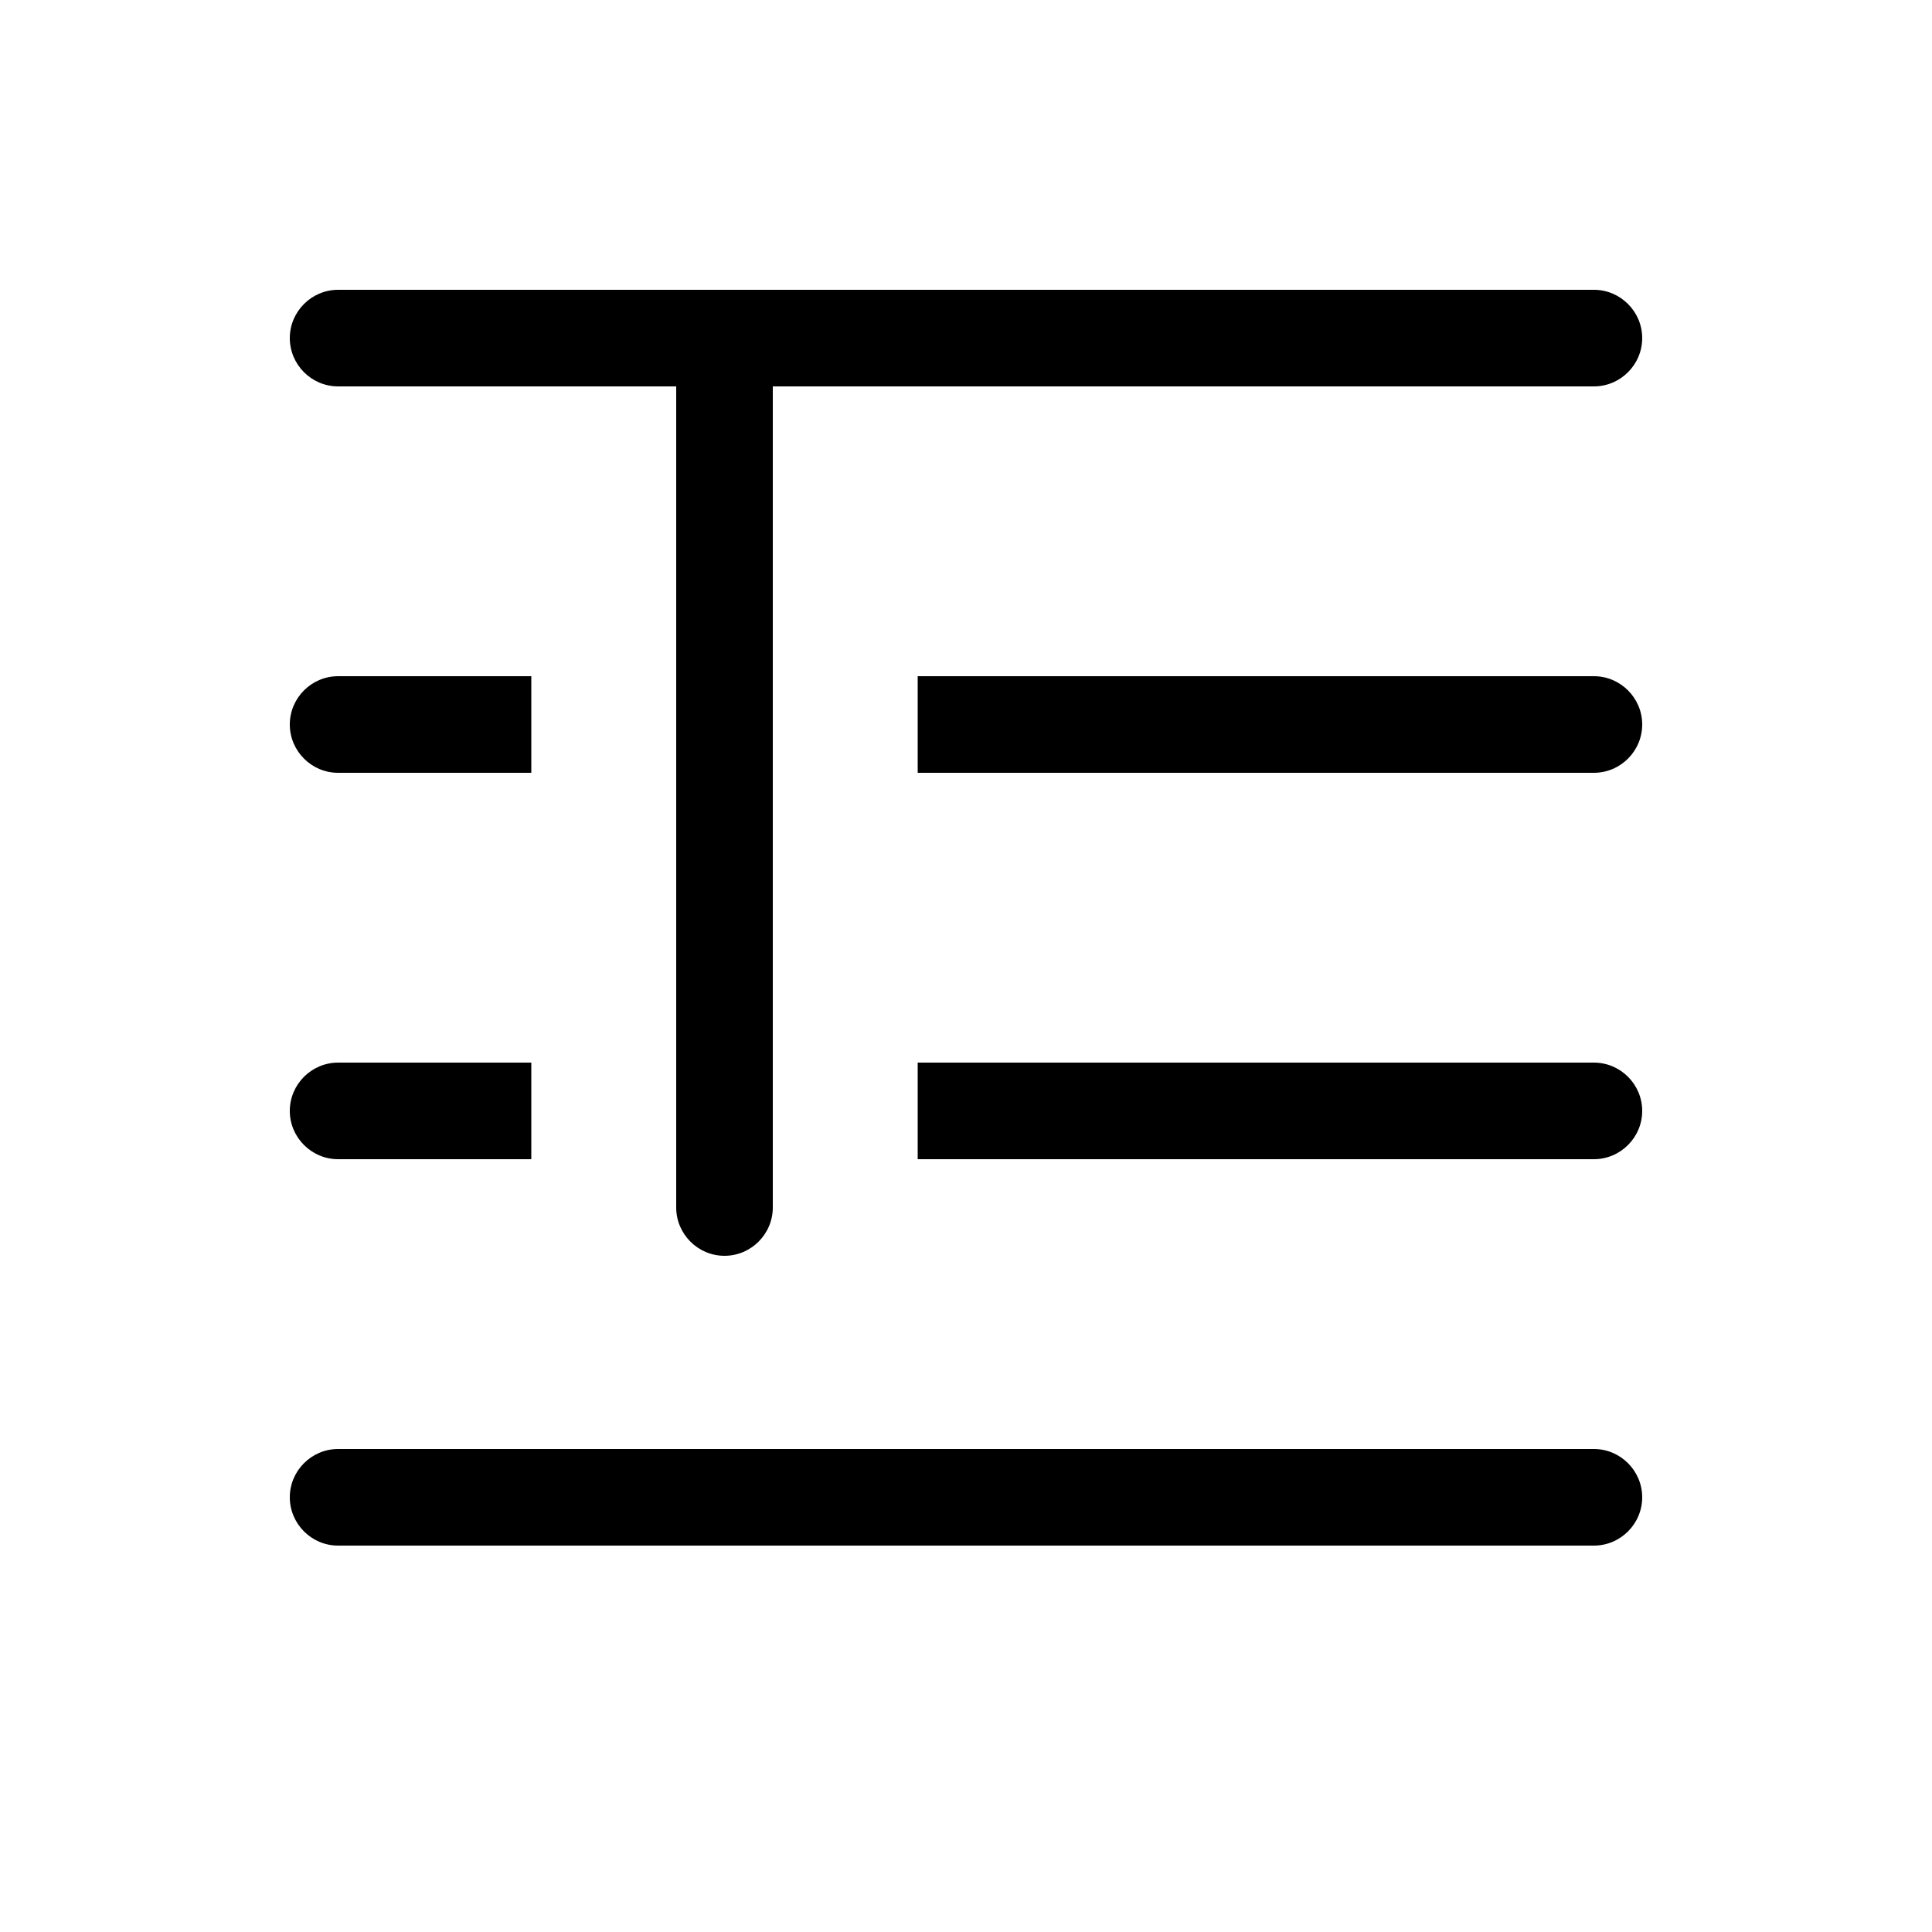 <svg xmlns="http://www.w3.org/2000/svg" viewBox="0 0 640 640"><!--! Font Awesome Pro 7.1.0 by @fontawesome - https://fontawesome.com License - https://fontawesome.com/license (Commercial License) Copyright 2025 Fonticons, Inc. --><path opacity=".4" fill="currentColor" d=""/><path fill="currentColor" d="M112 96C103.2 96 96 103.2 96 112C96 120.8 103.2 128 112 128L224 128L224 400C224 408.8 231.2 416 240 416C248.8 416 256 408.8 256 400L256 128L528 128C536.8 128 544 120.8 544 112C544 103.2 536.8 96 528 96L112 96zM528 256C536.8 256 544 248.8 544 240C544 231.2 536.8 224 528 224L304 224L304 256L528 256zM112 224C103.2 224 96 231.2 96 240C96 248.8 103.2 256 112 256L176 256L176 224L112 224zM112 384L176 384L176 352L112 352C103.2 352 96 359.2 96 368C96 376.8 103.2 384 112 384zM528 352L304 352L304 384L528 384C536.8 384 544 376.8 544 368C544 359.2 536.8 352 528 352zM112 512L528 512C536.8 512 544 504.8 544 496C544 487.2 536.8 480 528 480L112 480C103.2 480 96 487.2 96 496C96 504.8 103.2 512 112 512z"/></svg>